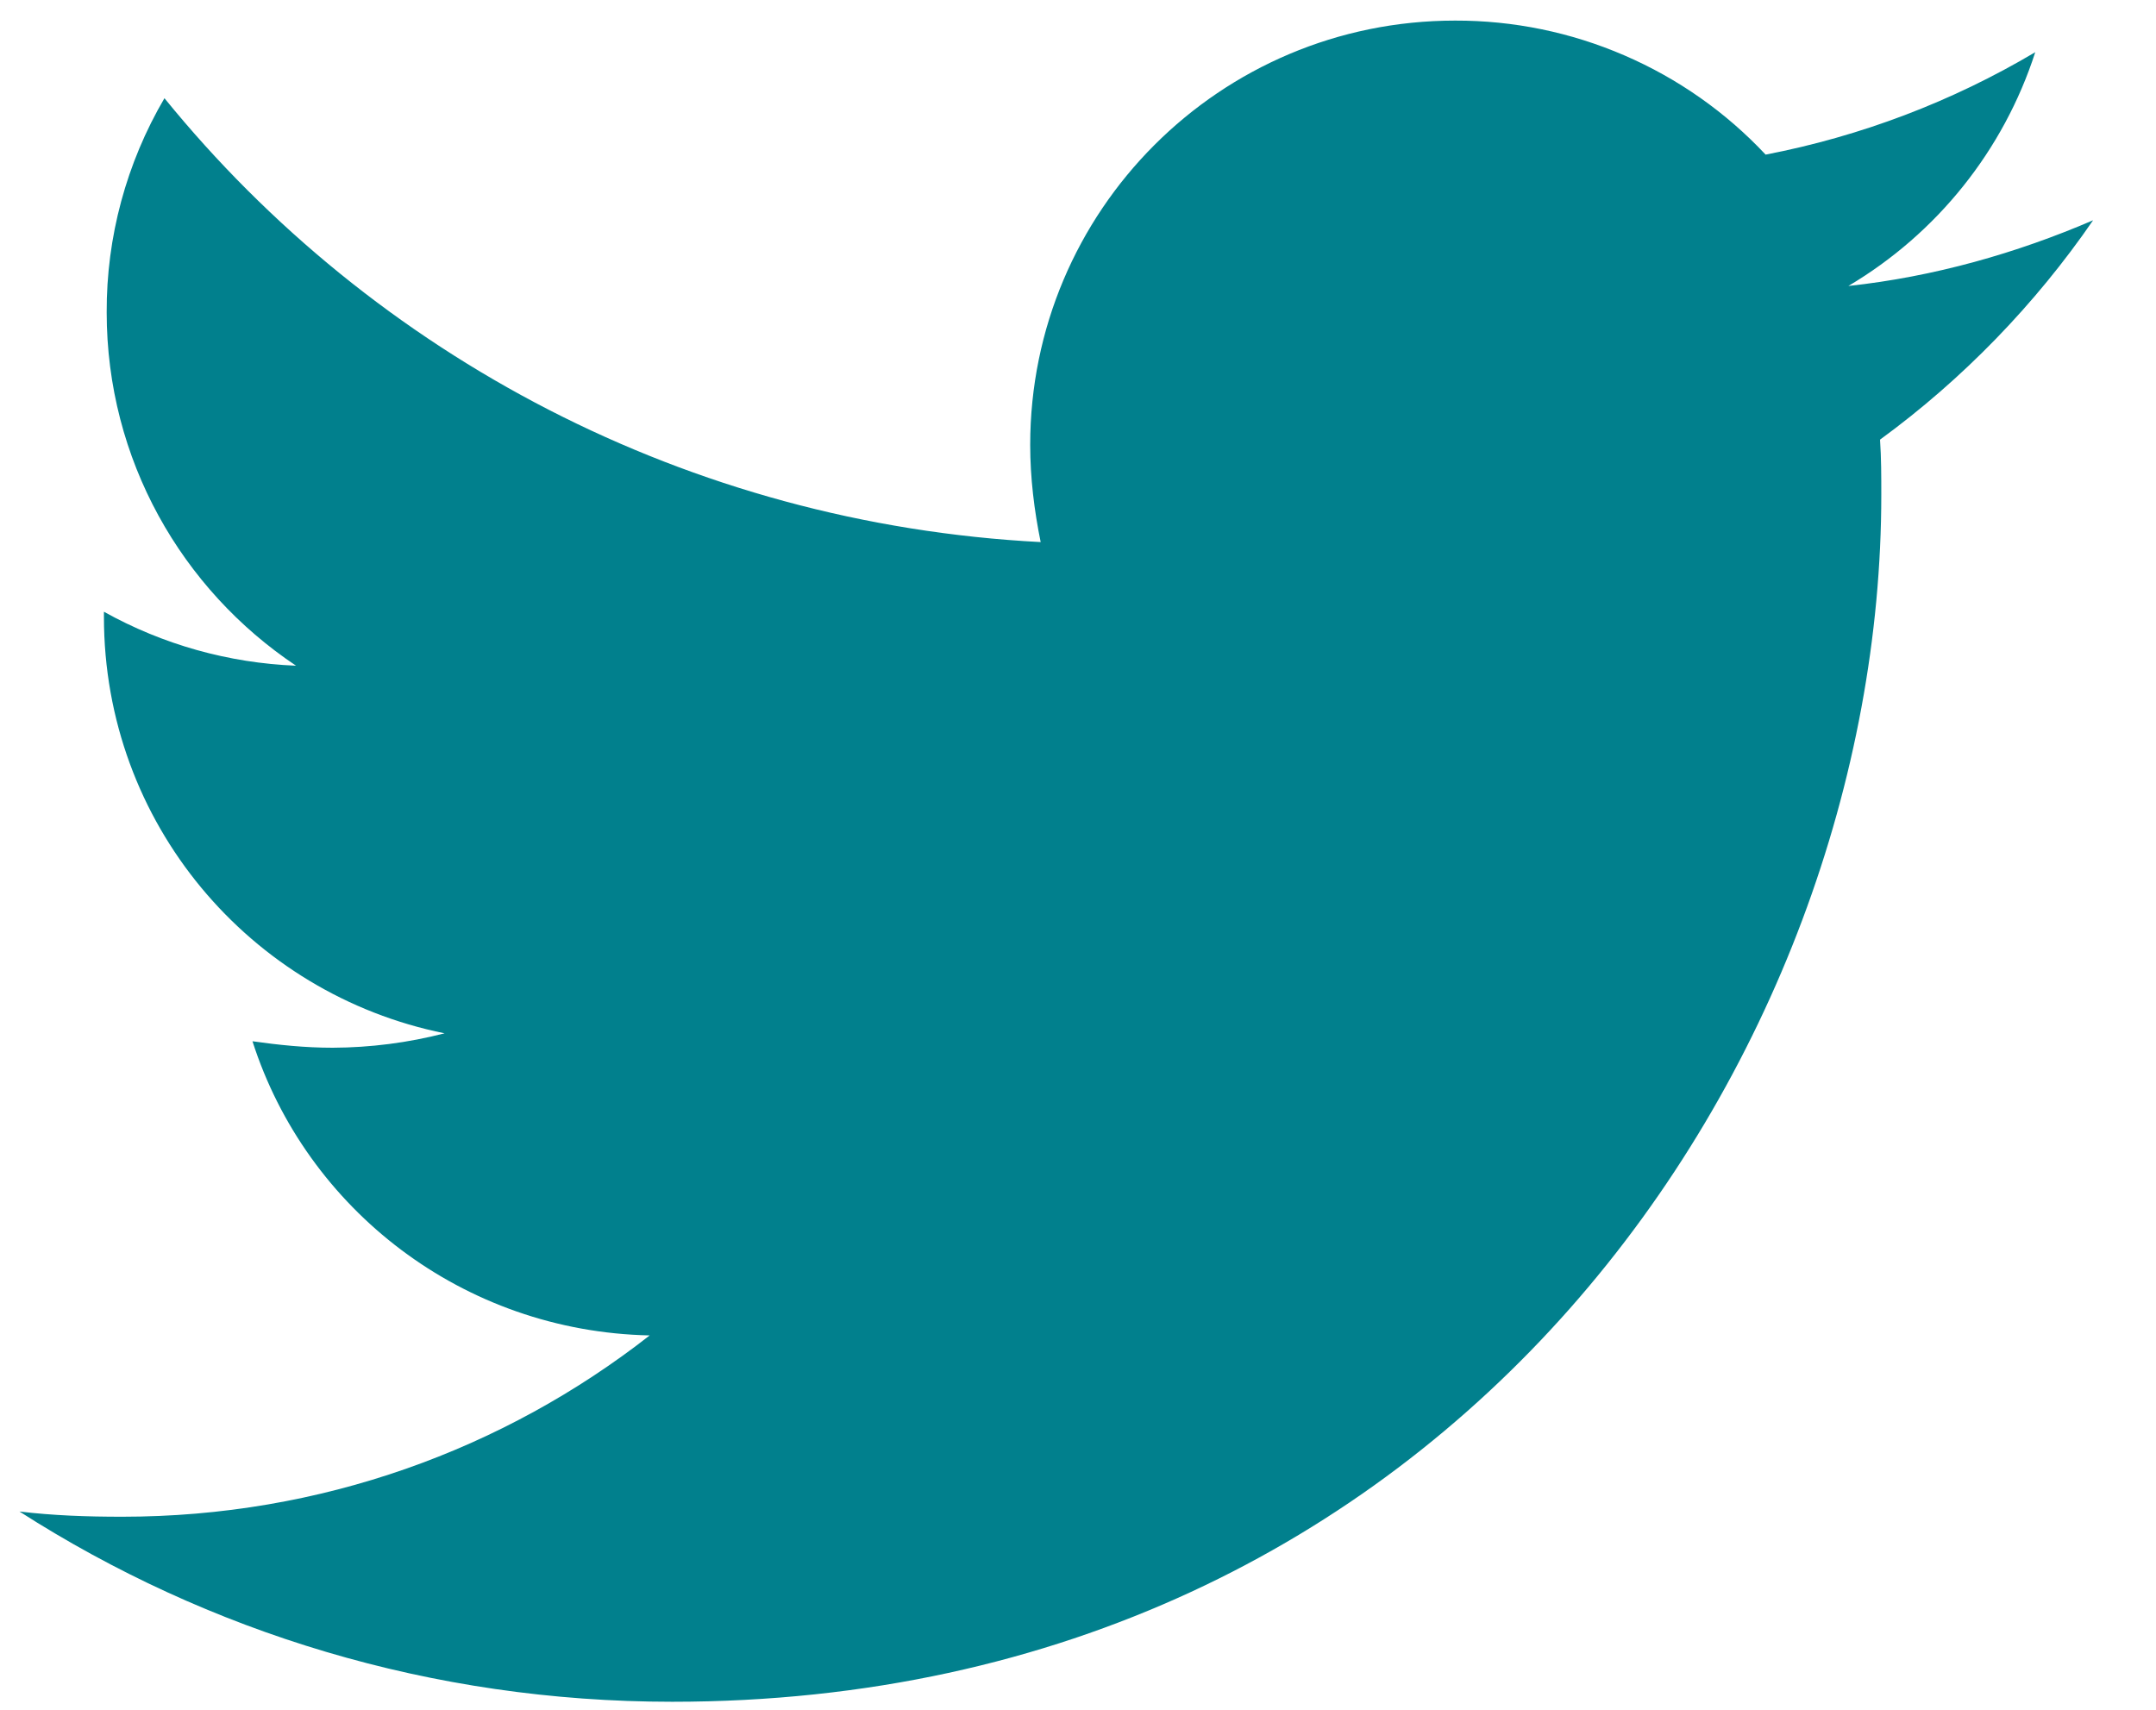 <svg width="29" height="23" viewBox="0 0 29 23" fill="none" xmlns="http://www.w3.org/2000/svg">
<path d="M28.154 2.963C27.128 3.405 26.012 3.723 24.862 3.847C26.056 3.139 26.95 2.021 27.376 0.702C26.256 1.367 25.029 1.833 23.749 2.08C23.214 1.509 22.568 1.055 21.849 0.745C21.13 0.434 20.355 0.275 19.573 0.277C16.405 0.277 13.857 2.84 13.857 5.984C13.857 6.426 13.911 6.867 13.998 7.292C9.255 7.045 5.025 4.783 2.212 1.321C1.7 2.194 1.431 3.189 1.435 4.201C1.435 6.182 2.444 7.928 3.982 8.955C3.076 8.919 2.19 8.671 1.398 8.229V8.299C1.398 11.073 3.362 13.371 5.98 13.9C5.489 14.027 4.983 14.092 4.475 14.094C4.103 14.094 3.751 14.057 3.396 14.007C4.12 16.268 6.228 17.911 8.739 17.964C6.775 19.5 4.314 20.403 1.643 20.403C1.163 20.403 0.721 20.387 0.262 20.333C2.796 21.956 5.802 22.892 9.041 22.892C19.552 22.892 25.305 14.201 25.305 6.657C25.305 6.409 25.305 6.162 25.288 5.914C26.401 5.101 27.376 4.094 28.154 2.963Z" fill="#01808D"/>
</svg>

